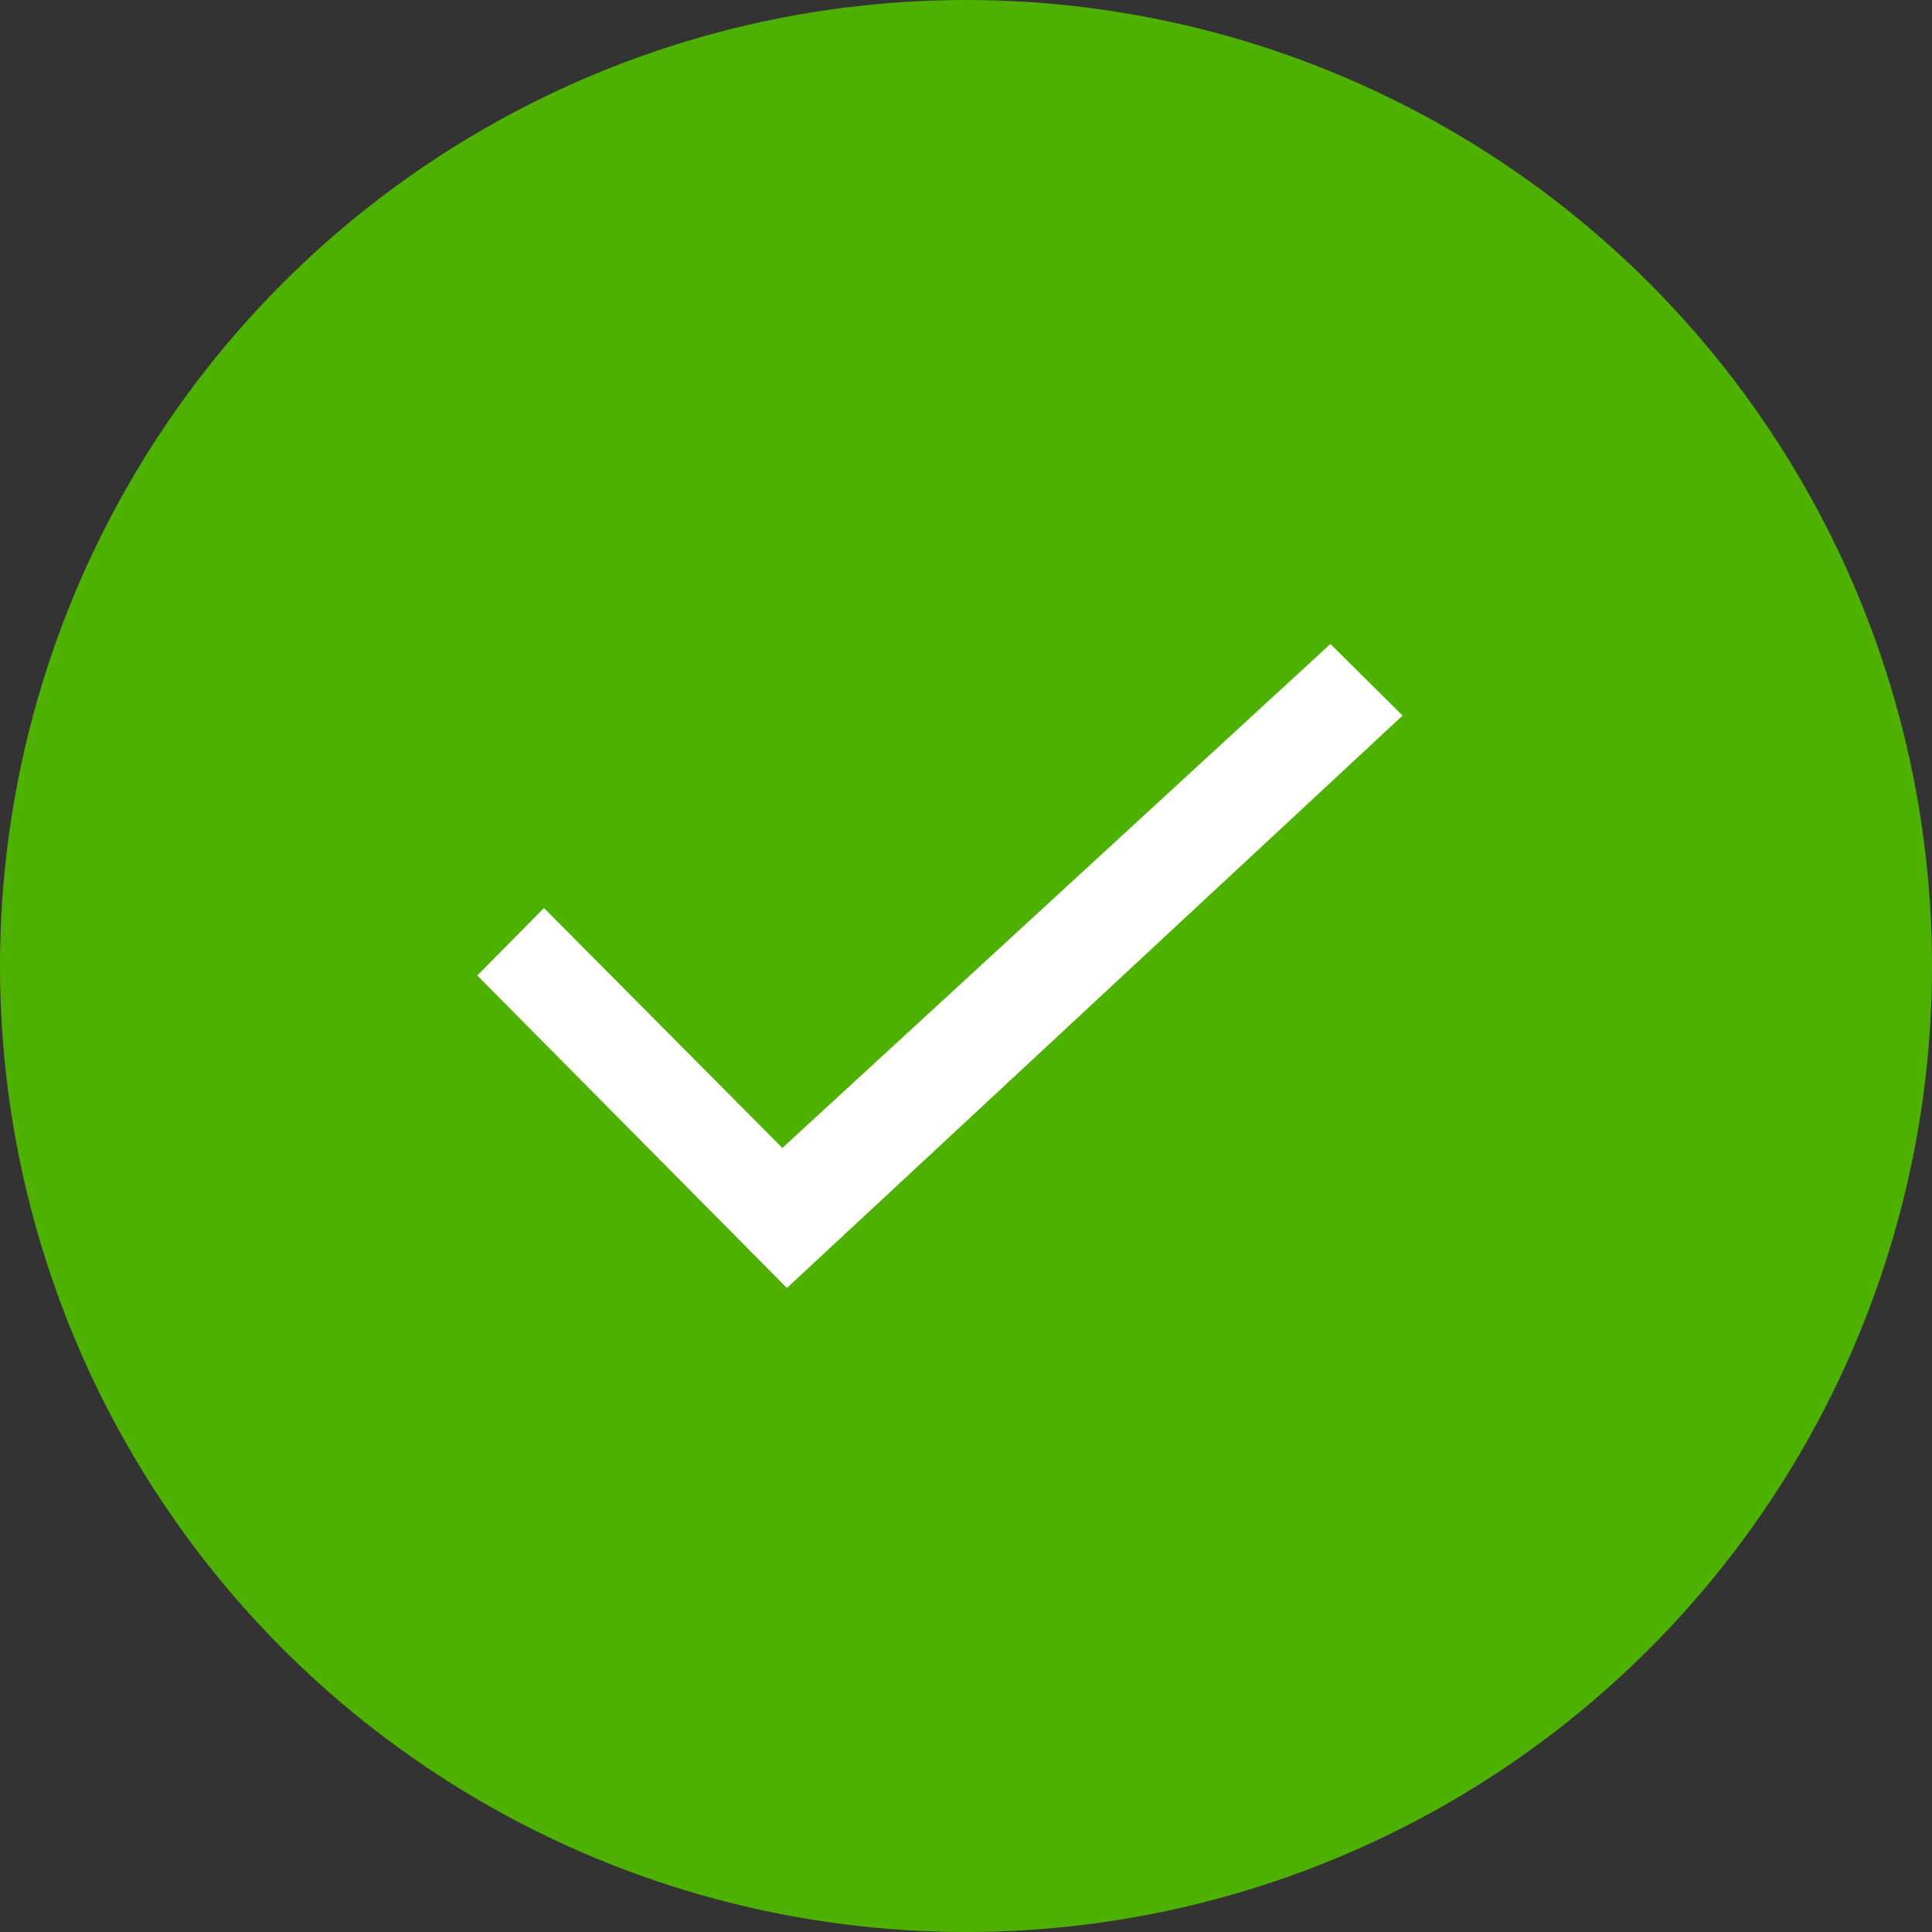 <svg width="89" height="89" viewBox="0 0 89 89" fill="none" xmlns="http://www.w3.org/2000/svg">
<rect x="0" y="0" width="89" height="89" fill="#333333" stroke="none"/>
<circle cx="44.5" cy="44.5" r="44.5" fill="#4EB100"/>
<path d="M61.286 29.666L36.04 52.882L25.058 41.829L21.986 44.937L36.25 59.333L64.613 32.963L61.286 29.666Z" fill="white"/>
</svg>
